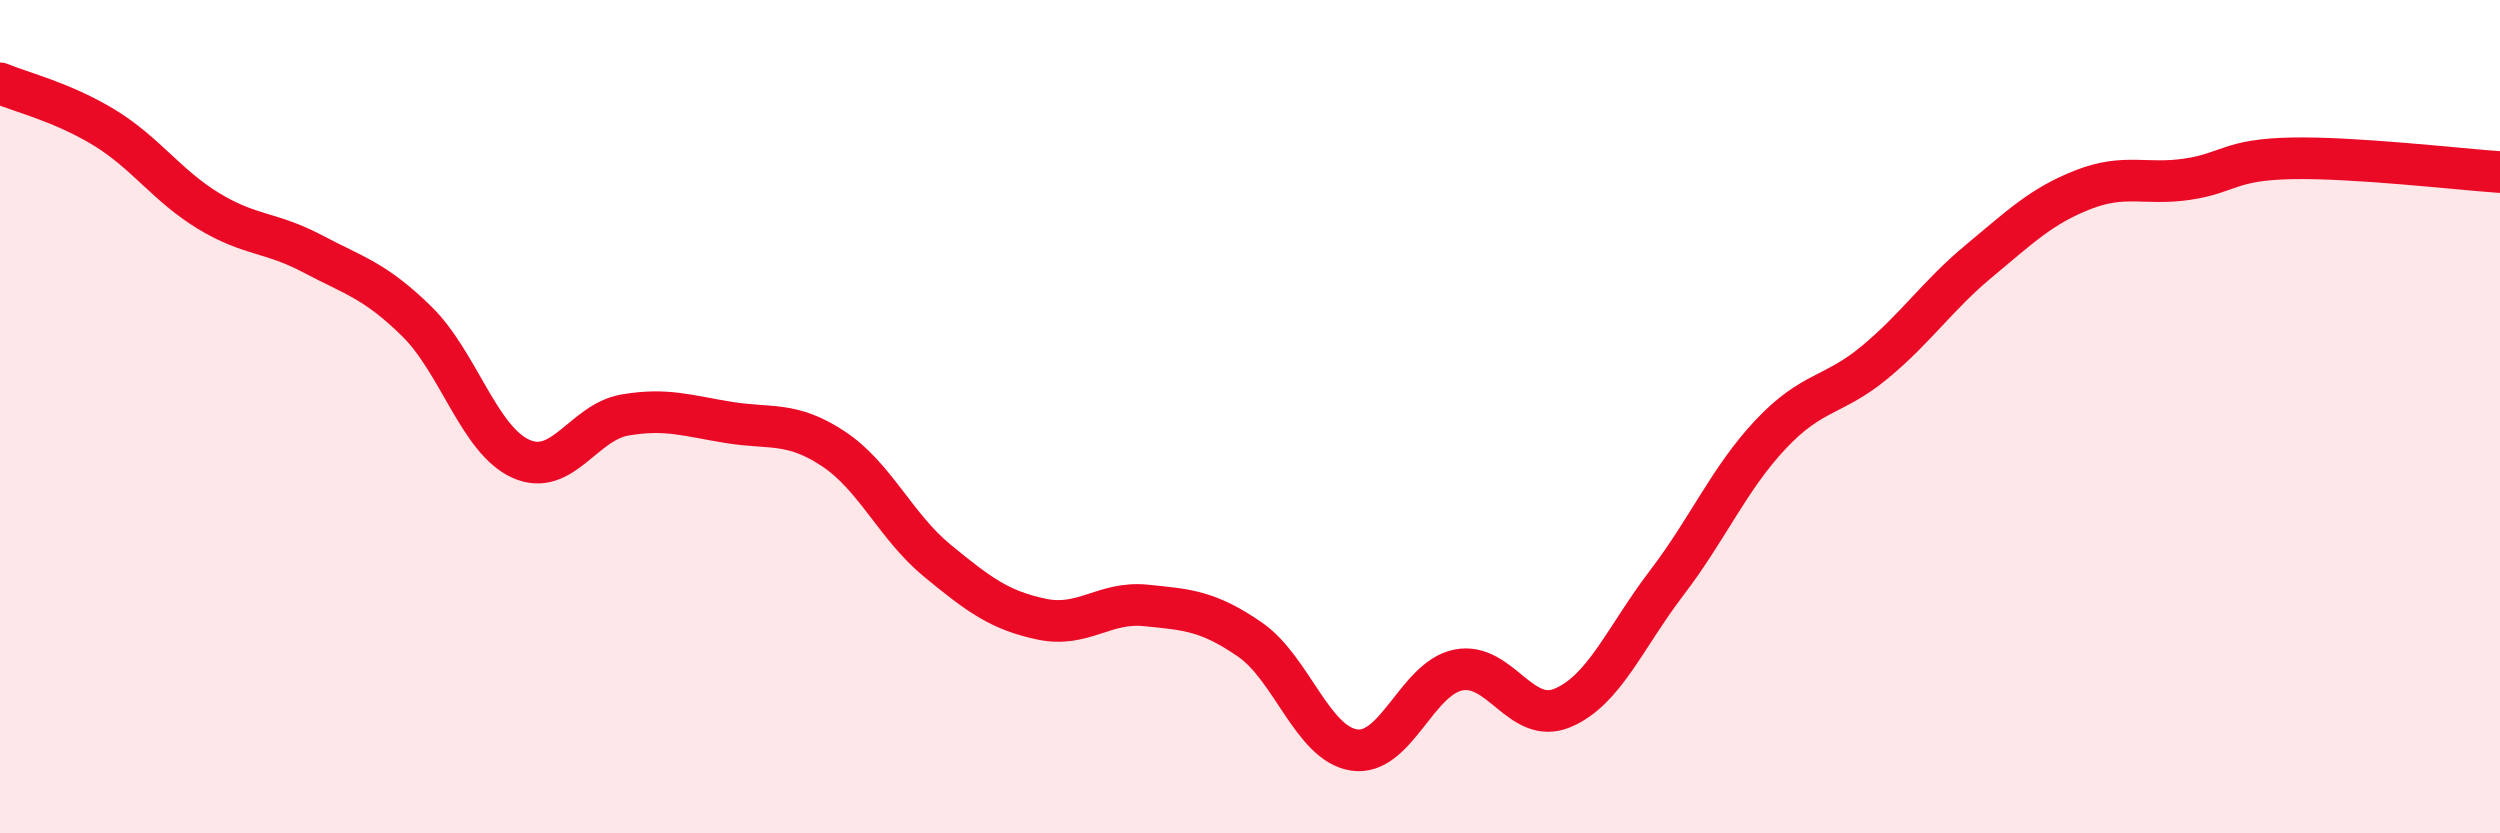 
    <svg width="60" height="20" viewBox="0 0 60 20" xmlns="http://www.w3.org/2000/svg">
      <path
        d="M 0,2 C 0.5,2.21 1.5,2.45 2.5,3.06 C 3.5,3.67 4,4.45 5,5.06 C 6,5.67 6.5,5.56 7.5,6.09 C 8.5,6.62 9,6.73 10,7.71 C 11,8.69 11.5,10.56 12.5,11.01 C 13.5,11.46 14,10.13 15,9.96 C 16,9.79 16.5,9.98 17.5,10.14 C 18.5,10.3 19,10.11 20,10.77 C 21,11.43 21.5,12.64 22.5,13.46 C 23.5,14.28 24,14.65 25,14.86 C 26,15.07 26.5,14.43 27.5,14.53 C 28.5,14.63 29,14.66 30,15.35 C 31,16.04 31.5,17.85 32.5,18 C 33.5,18.15 34,16.28 35,16.08 C 36,15.88 36.5,17.41 37.5,16.99 C 38.5,16.57 39,15.3 40,13.99 C 41,12.68 41.5,11.48 42.5,10.42 C 43.5,9.36 44,9.52 45,8.69 C 46,7.86 46.5,7.09 47.5,6.26 C 48.5,5.43 49,4.94 50,4.55 C 51,4.16 51.5,4.45 52.5,4.3 C 53.5,4.15 53.5,3.83 55,3.8 C 56.5,3.77 59,4.06 60,4.13L60 20L0 20Z"
        fill="#EB0A25"
        opacity="0.1"
        stroke-linecap="round"
        stroke-linejoin="round"
      />
      <path
        d="M 0,2 C 0.5,2.21 1.5,2.45 2.5,3.06 C 3.5,3.67 4,4.45 5,5.06 C 6,5.67 6.5,5.56 7.5,6.09 C 8.5,6.62 9,6.73 10,7.71 C 11,8.69 11.5,10.56 12.5,11.01 C 13.5,11.46 14,10.13 15,9.96 C 16,9.79 16.5,9.98 17.5,10.14 C 18.5,10.3 19,10.11 20,10.77 C 21,11.43 21.5,12.64 22.5,13.46 C 23.5,14.28 24,14.65 25,14.86 C 26,15.07 26.5,14.43 27.5,14.53 C 28.5,14.63 29,14.66 30,15.35 C 31,16.04 31.5,17.85 32.5,18 C 33.5,18.15 34,16.28 35,16.08 C 36,15.88 36.5,17.41 37.5,16.99 C 38.5,16.57 39,15.3 40,13.99 C 41,12.68 41.5,11.48 42.5,10.42 C 43.5,9.36 44,9.52 45,8.69 C 46,7.86 46.5,7.09 47.5,6.26 C 48.5,5.43 49,4.94 50,4.55 C 51,4.16 51.5,4.45 52.5,4.3 C 53.5,4.15 53.5,3.83 55,3.8 C 56.5,3.77 59,4.06 60,4.13"
        stroke="#EB0A25"
        stroke-width="1"
        fill="none"
        stroke-linecap="round"
        stroke-linejoin="round"
      />
    </svg>
  